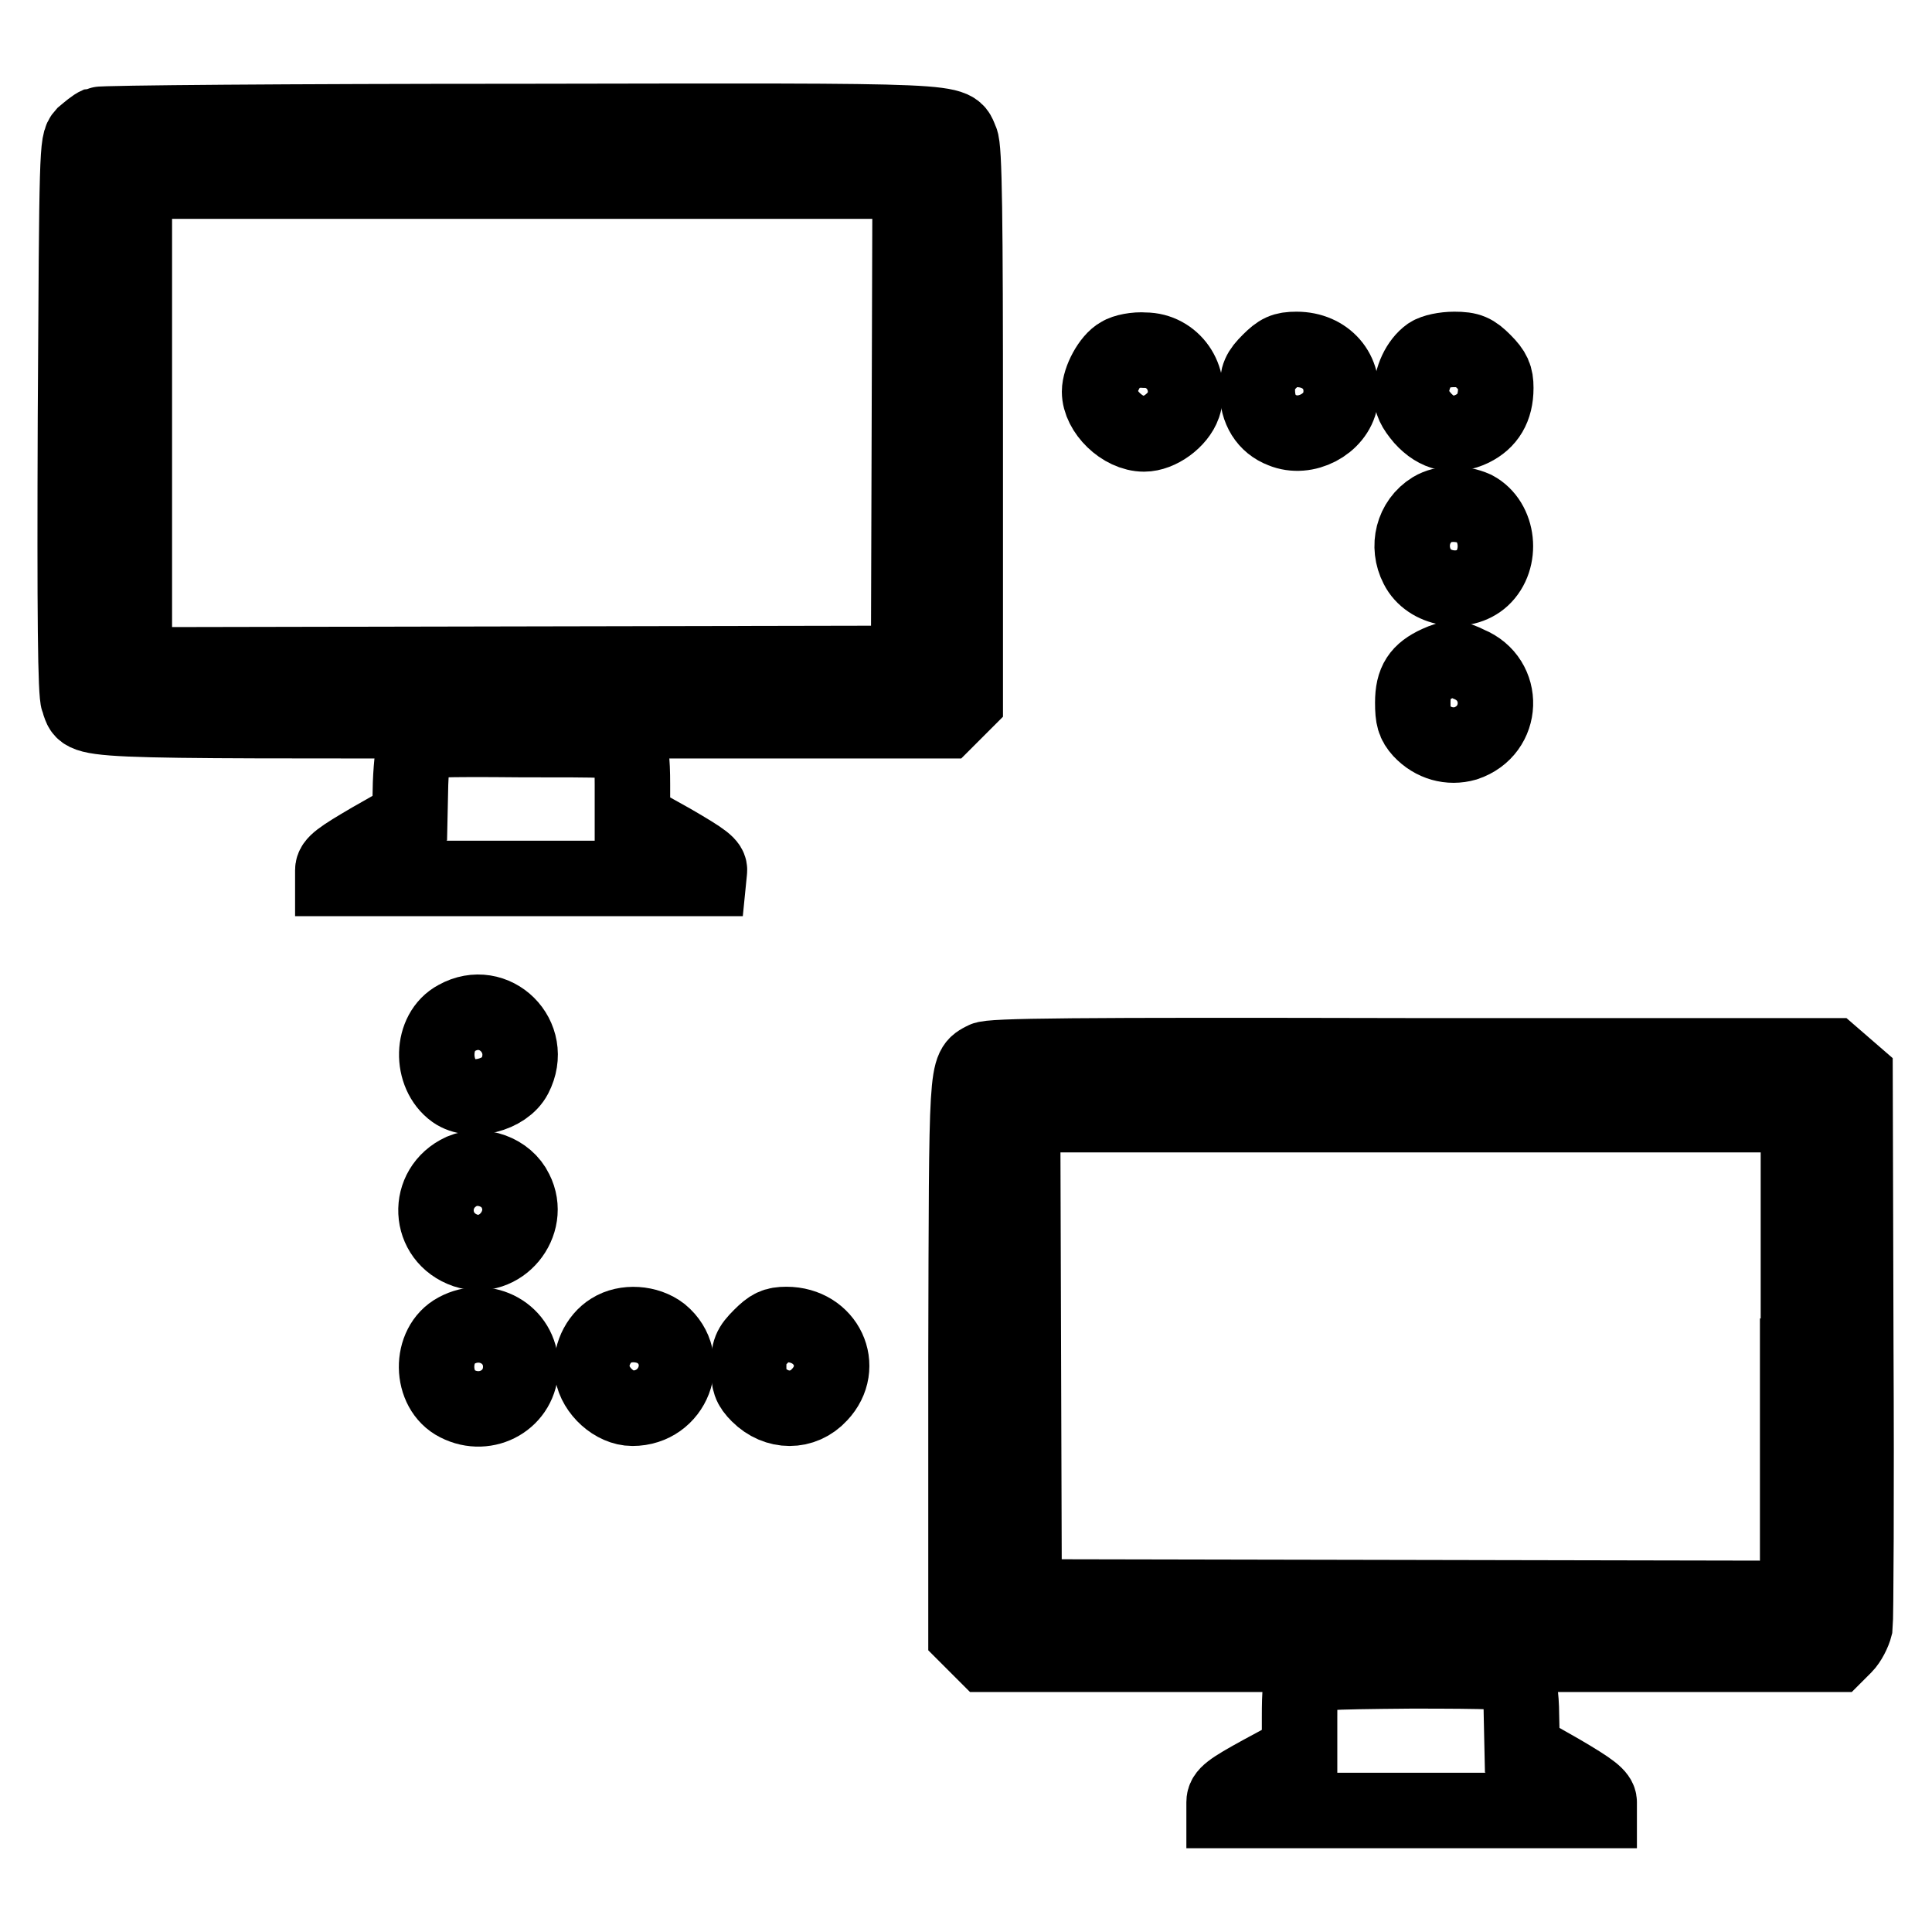 <?xml version="1.0" encoding="utf-8"?>
<!-- Svg Vector Icons : http://www.onlinewebfonts.com/icon -->
<!DOCTYPE svg PUBLIC "-//W3C//DTD SVG 1.1//EN" "http://www.w3.org/Graphics/SVG/1.1/DTD/svg11.dtd">
<svg version="1.1" xmlns="http://www.w3.org/2000/svg" xmlns:xlink="http://www.w3.org/1999/xlink" x="0px" y="0px" viewBox="0 0 256 256" enable-background="new 0 0 256 256" xml:space="preserve">
<g><g><g><path stroke-width="10" fill-opacity="0" stroke="#000000"  d="M13,16.5c-0.5,0.2-1.3,0.9-1.9,1.4c-0.9,1-0.9,1.8-1.1,37.4c-0.1,26.6,0,36.6,0.4,37.6c1.2,2.8-2.7,2.6,58.7,2.6h56.2l1.3-1.3l1.3-1.3V56.3c0-27.3-0.1-36.8-0.6-37.7c-1.2-2.7,1.7-2.6-58.3-2.5C38.8,16.1,13.5,16.3,13,16.5z M120.5,55.9l-0.1,32L69.1,88l-51.3,0.1V56.1V24h51.4h51.4L120.5,55.9z M70.7,91.7c0.1,1.3,0,1.5-1.1,1.8c-1.3,0.3-2.6-0.5-2.6-1.6s1-2,2.3-1.8C70.4,90.2,70.6,90.5,70.7,91.7z"/><path stroke-width="10" fill-opacity="0" stroke="#000000"  d="M148.4,47c-1.3,0.7-2.7,3.3-2.7,4.9c0,2.6,3,5.6,5.9,5.6c2,0,4.5-1.8,5.2-3.8c1.2-3.6-1.4-7.3-5.1-7.3C150.5,46.3,149,46.6,148.4,47z"/><path stroke-width="10" fill-opacity="0" stroke="#000000"  d="M168.2,47.9c-1.3,1.3-1.6,1.9-1.6,3.8c0,2.6,1.2,4.5,3.3,5.3c3.1,1.3,7.1-0.8,7.7-4c0.7-3.7-1.9-6.7-5.8-6.7C170.1,46.3,169.5,46.6,168.2,47.9z"/><path stroke-width="10" fill-opacity="0" stroke="#000000"  d="M189.4,47c-1.4,1-2.4,3.1-2.4,5.1c0,1.2,0.4,2,1.5,3.3c1.9,2.1,4.1,2.6,6.6,1.4c2-1,3.1-2.7,3.1-5.4c0-1.5-0.3-2.2-1.6-3.5c-1.3-1.3-1.9-1.6-3.9-1.6C191.4,46.3,190,46.6,189.4,47z"/><path stroke-width="10" fill-opacity="0" stroke="#000000"  d="M189.8,67.5c-2.6,1.6-3.4,4.9-2,7.6c1.5,3,6.1,3.8,8.6,1.5c2.7-2.5,2.2-7.5-1-9.2C193.6,66.6,191.3,66.6,189.8,67.5z"/><path stroke-width="10" fill-opacity="0" stroke="#000000"  d="M190.5,87.9c-2.4,1.1-3.3,2.4-3.3,5.2c0,2,0.2,2.7,1.1,3.7c1.6,1.7,3.8,2.3,5.9,1.7c5.1-1.7,5.3-8.5,0.4-10.5C192.8,87.1,192.3,87.1,190.5,87.9z"/><path stroke-width="10" fill-opacity="0" stroke="#000000"  d="M55.1,98.5c-0.3,0.3-0.6,2.7-0.7,5.3l-0.1,4.6l-5.1,2.9c-4.1,2.4-5.1,3.1-5.1,4v1.1H69h24.9l0.1-1c0.1-0.8-0.7-1.4-5-3.9l-5.2-2.9v-4.6c0-3.5-0.2-4.7-0.7-5.3c-0.6-0.7-2.6-0.7-14.1-0.7C58.6,97.9,55.5,98,55.1,98.5z"/><path stroke-width="10" fill-opacity="0" stroke="#000000"  d="M60.5,134.9c-3.4,1.8-3.5,7.4-0.3,9.7c2.3,1.6,6.7,0.5,8-2C70.9,137.4,65.5,132.1,60.5,134.9z"/><path stroke-width="10" fill-opacity="0" stroke="#000000"  d="M130.4,140.4c-2.4,1.3-2.3,0.2-2.4,39.5v36.7l1.3,1.3l1.3,1.3H187h56.3l1.1-1.1c0.6-0.6,1.2-1.8,1.4-2.6c0.1-0.9,0.2-17.7,0.1-37.3l-0.1-35.7l-1.5-1.3l-1.5-1.3h-55.7C141.8,139.8,131.3,139.9,130.4,140.4z M238.2,179.7v32.1l-51.2-0.1l-51.3-0.1l-0.1-32l-0.1-31.9h51.4h51.4V179.7z M188.3,214.2c1.4,1.4,0,3.5-2,3c-0.9-0.2-1.2-0.6-1.2-1.6c0-0.7,0.1-1.4,0.3-1.6C186,213.4,187.7,213.6,188.3,214.2z"/><path stroke-width="10" fill-opacity="0" stroke="#000000"  d="M61.2,155.2c-4.8,2.2-4.5,8.8,0.5,10.5c4.6,1.5,8.8-3.6,6.6-7.9C67.1,155.3,63.8,154.1,61.2,155.2z"/><path stroke-width="10" fill-opacity="0" stroke="#000000"  d="M60.5,176.3c-3.6,1.9-3.5,7.9,0.1,9.7c3.9,2,8.4-0.6,8.4-4.9C69,176.8,64.4,174.2,60.5,176.3z"/><path stroke-width="10" fill-opacity="0" stroke="#000000"  d="M81,176.3c-1.8,1.1-2.9,3.5-2.5,5.6c0.4,2.4,2.9,4.7,5.3,4.7c5.4,0,7.9-6.5,3.8-9.9C85.8,175.3,82.9,175.1,81,176.3z"/><path stroke-width="10" fill-opacity="0" stroke="#000000"  d="M100.8,177.1c-1.4,1.4-1.6,1.9-1.6,4c0,2,0.2,2.6,1.3,3.7c2.4,2.4,5.9,2.4,8.1,0c3.5-3.7,0.9-9.3-4.4-9.3C102.7,175.5,102.1,175.8,100.8,177.1z"/><path stroke-width="10" fill-opacity="0" stroke="#000000"  d="M172.9,222.3c-0.6,0.6-0.7,1.8-0.7,5.3v4.6l-5,2.7c-4.2,2.3-5,2.9-5,3.9v1.1H187h24.9v-1.1c0-0.8-1-1.6-5.1-4l-5.1-2.9l-0.1-4.6c0-2.6-0.4-4.9-0.7-5.3c-0.4-0.5-3.4-0.6-13.9-0.6C175.4,221.5,173.5,221.6,172.9,222.3z"/></g></g></g>
</svg>